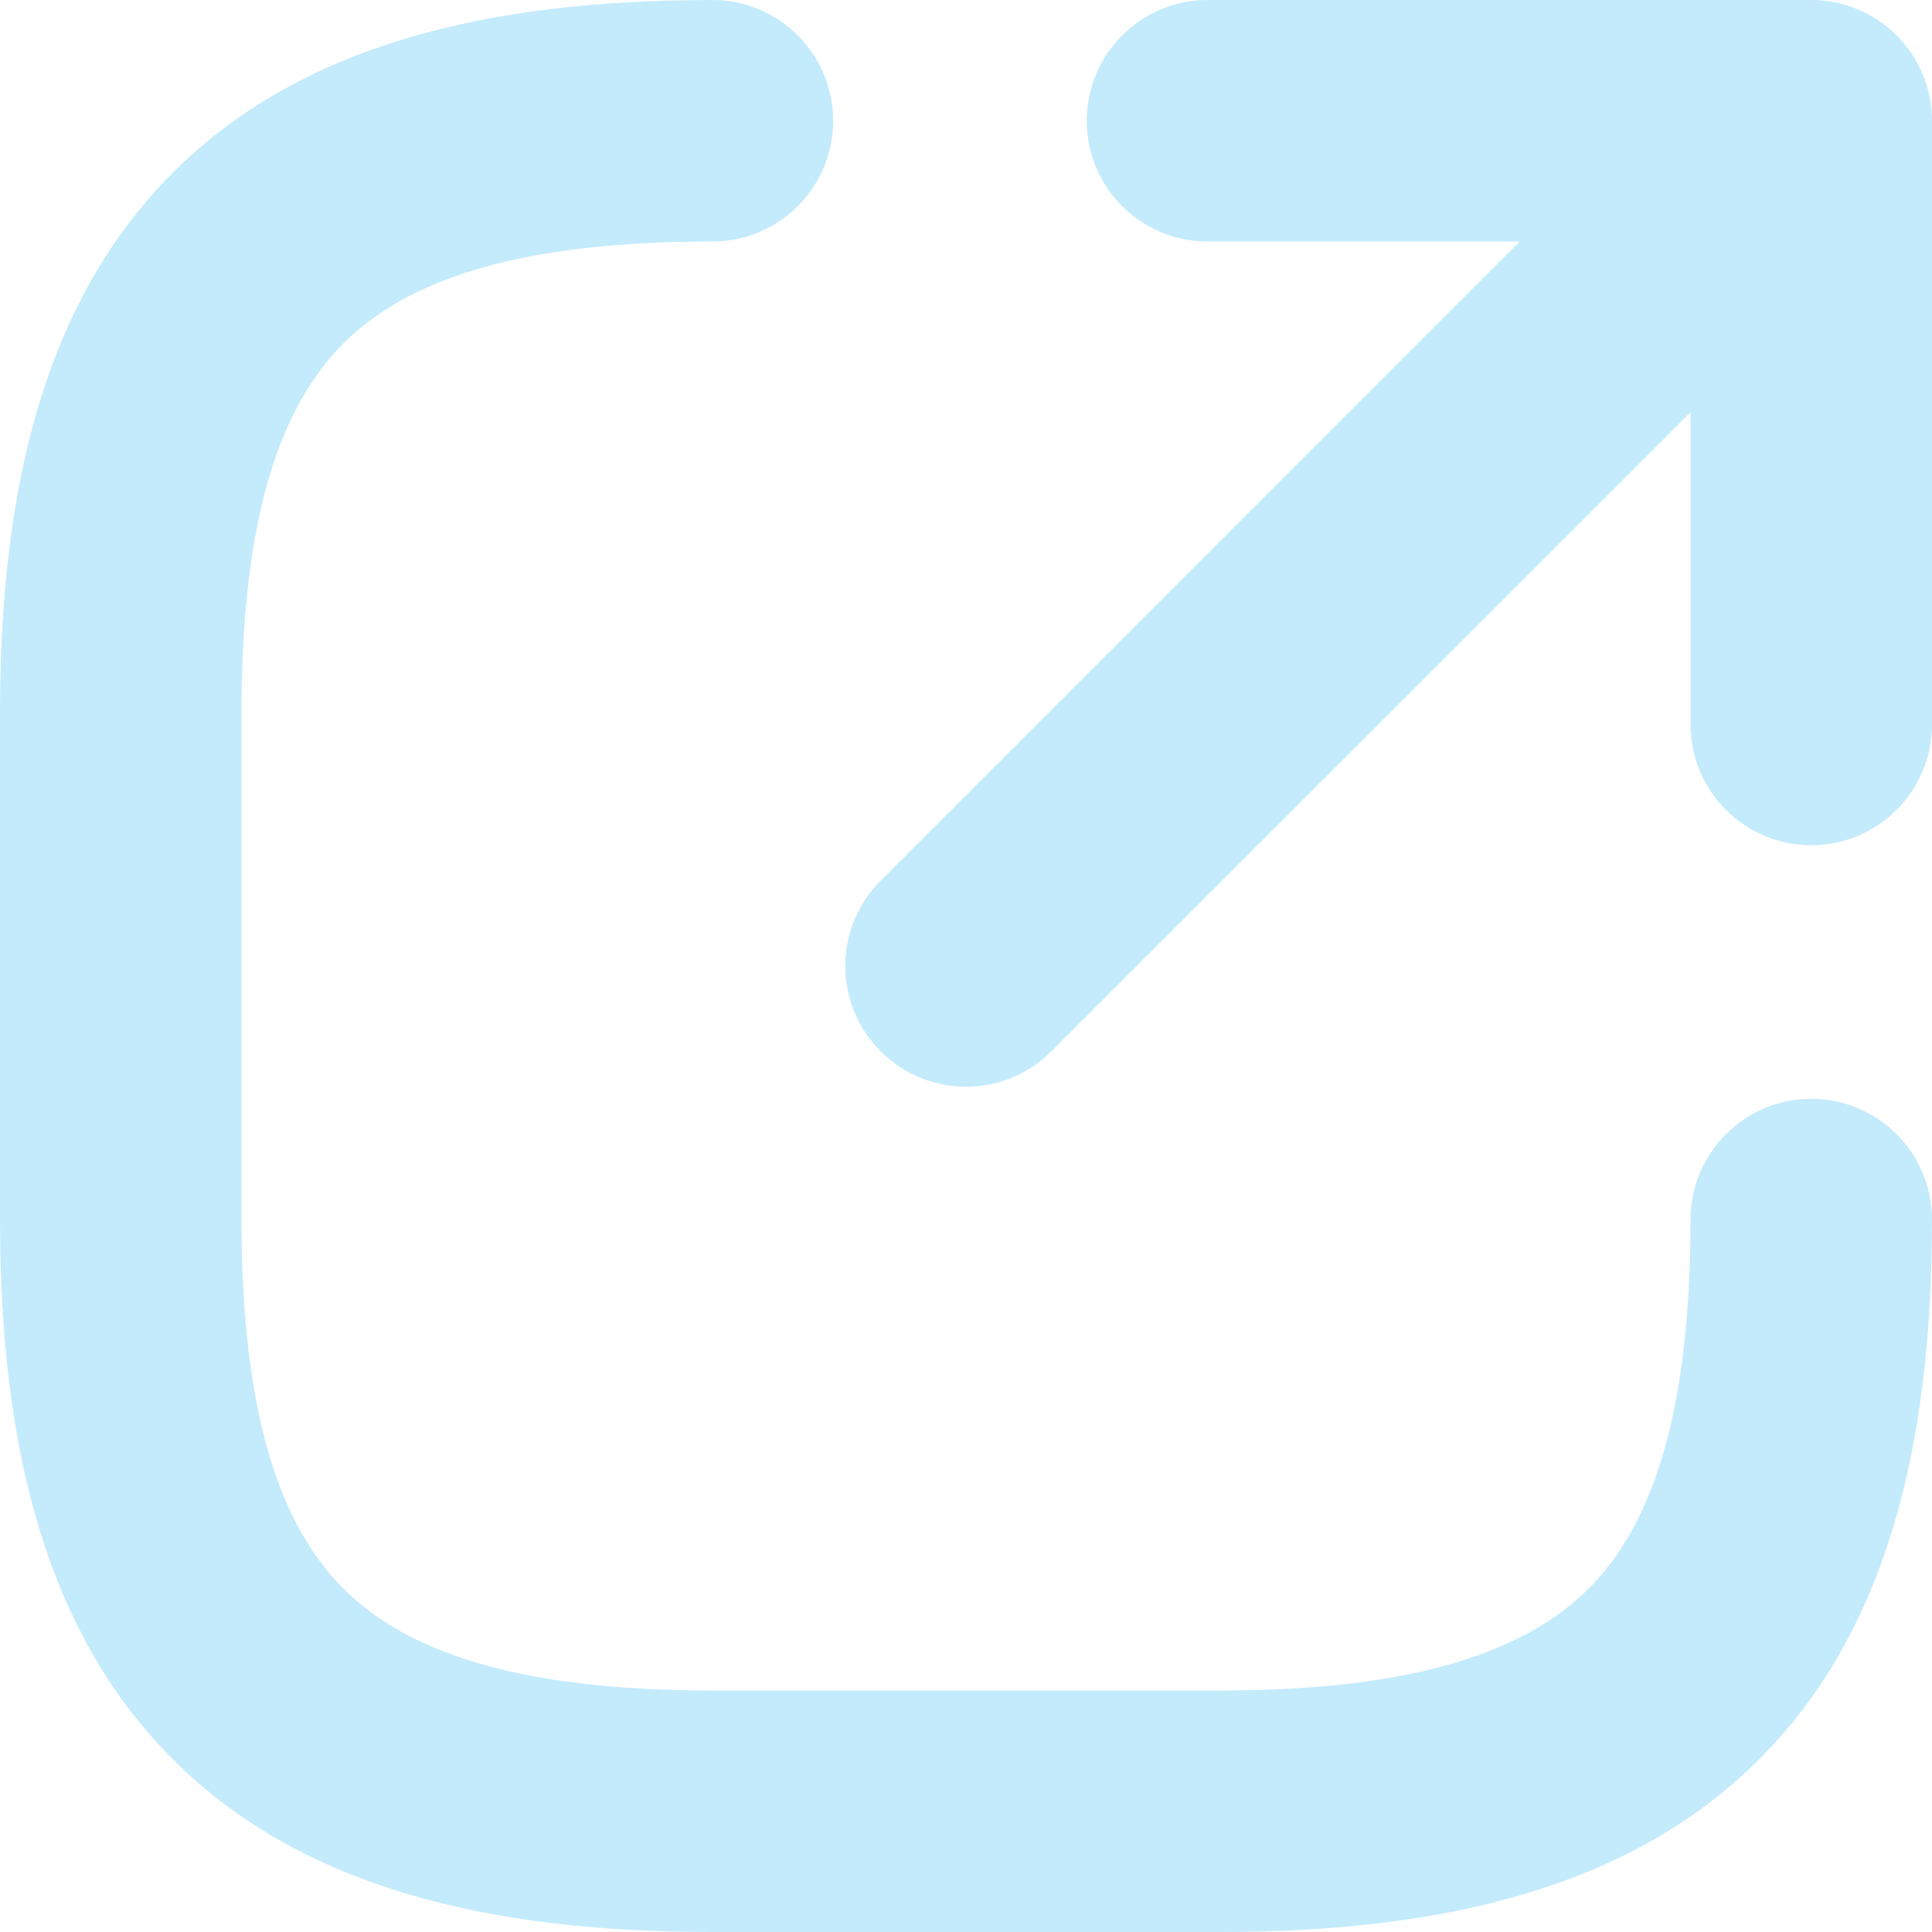 <svg width="12" height="12" viewBox="0 0 12 12" fill="none" xmlns="http://www.w3.org/2000/svg">
<g clip-path="url(#clip0_45_1745)">
<path fill-rule="evenodd" clip-rule="evenodd" d="M1.073 1.073C1.873 0.273 3.039 0 4.425 0C4.839 0 5.175 0.336 5.175 0.75C5.175 1.164 4.839 1.5 4.425 1.5C3.186 1.5 2.515 1.752 2.133 2.133C1.752 2.515 1.5 3.186 1.5 4.425V7.575C1.5 8.814 1.752 9.485 2.133 9.867C2.515 10.248 3.186 10.5 4.425 10.5H7.575C8.814 10.5 9.485 10.248 9.867 9.867C10.248 9.485 10.5 8.814 10.5 7.575C10.5 7.161 10.836 6.825 11.25 6.825C11.664 6.825 12 7.161 12 7.575C12 8.961 11.727 10.127 10.927 10.927C10.127 11.727 8.961 12 7.575 12H4.425C3.039 12 1.873 11.727 1.073 10.927C0.273 10.127 0 8.961 0 7.575V4.425C0 3.039 0.273 1.873 1.073 1.073ZM6.75 0.75C6.75 0.336 7.086 0 7.5 0H11.25C11.664 0 12 0.336 12 0.75V4.5C12 4.914 11.664 5.25 11.25 5.25C10.836 5.25 10.5 4.914 10.5 4.5V2.561L6.53 6.53C6.238 6.823 5.763 6.823 5.47 6.53C5.177 6.237 5.177 5.763 5.47 5.47L9.439 1.5H7.5C7.086 1.5 6.75 1.164 6.75 0.75Z" fill="#C4EBFC"/>
</g>
<defs>
<clipPath id="clip0_45_1745">
<rect width="12" height="12" fill="white"/>
</clipPath>
</defs>
</svg>
